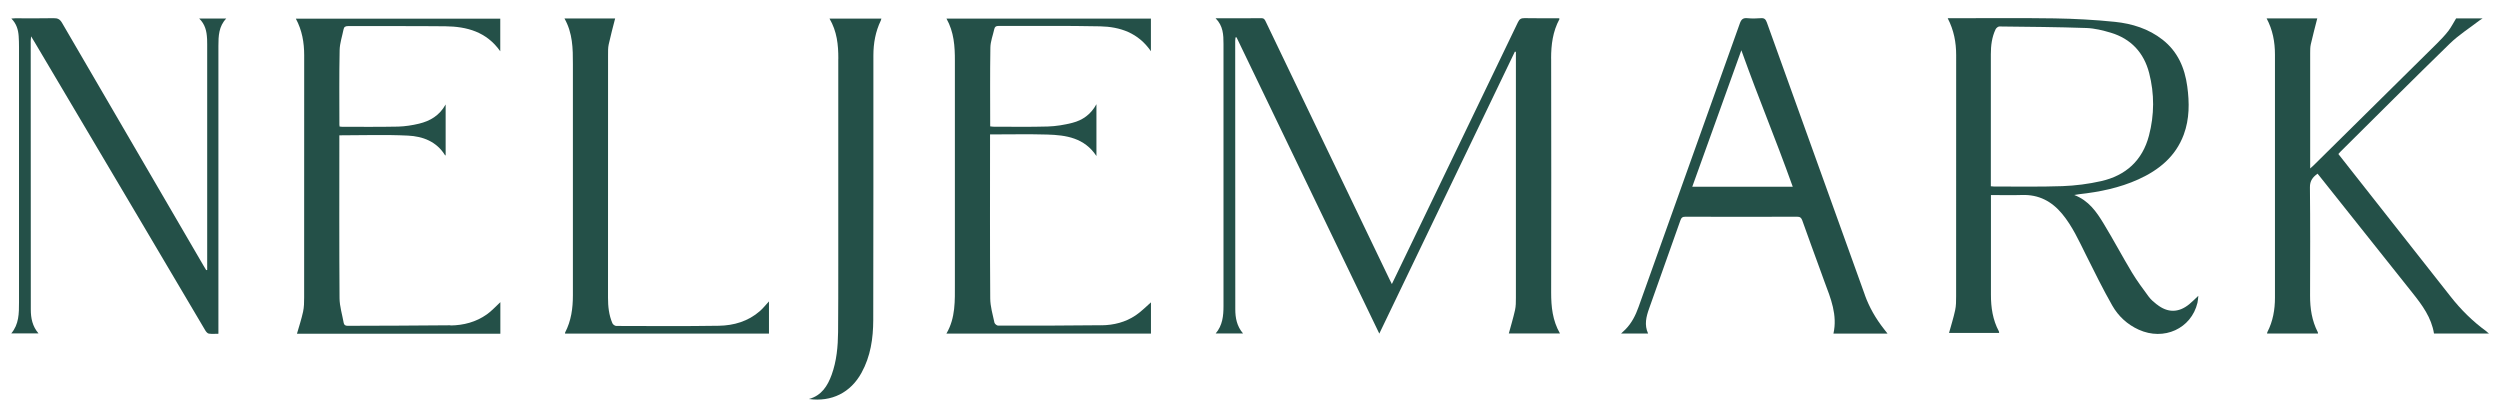 <?xml version="1.0" encoding="UTF-8" standalone="no"?>
<svg xmlns="http://www.w3.org/2000/svg" xmlns:xlink="http://www.w3.org/1999/xlink" xmlns:serif="http://www.serif.com/" width="100%" height="100%" viewBox="0 0 1280 214" version="1.1" xml:space="preserve" style="fill-rule:evenodd;clip-rule:evenodd;stroke-linejoin:round;stroke-miterlimit:2;">
    <g id="Artboard1" transform="matrix(2.444,0,0,2.444,-106.248,-84.417)">
        <rect x="43.479" y="34.545" width="523.804" height="87.328" style="fill:none;"></rect>
        <g transform="matrix(1.009,0,0,1.009,-3.368,-0.274)">
            <path d="M368.47,46.65C368.47,43.78 368.82,41.04 370.2,38.48C370.22,38.45 370.17,38.38 370.14,38.29C367.75,38.29 365.35,38.32 362.94,38.27C362.24,38.26 361.9,38.47 361.59,39.11C354.3,54.29 346.99,69.45 339.68,84.62C338.28,87.53 336.88,90.44 335.41,93.48C335.21,93.07 335.06,92.79 334.92,92.5C329.77,81.78 324.62,71.06 319.47,60.34C316.06,53.24 312.64,46.14 309.24,39.03C309.04,38.61 308.9,38.27 308.3,38.28C305.21,38.31 302.11,38.3 298.81,38.3C300.39,39.88 300.45,41.74 300.45,43.61L300.45,98.05C300.45,100.08 300.26,102.05 298.83,103.74L304.51,103.74C303.22,102.23 302.9,100.51 302.9,98.71C302.89,80.14 302.89,61.57 302.88,43.01C302.88,42.77 302.92,42.52 302.94,42.28C303.01,42.27 303.08,42.25 303.15,42.24C313.01,62.7 322.86,83.16 332.8,103.77C342.24,84.14 351.59,64.68 360.95,45.22C361.02,45.24 361.09,45.26 361.16,45.28L361.16,96.37C361.16,97.21 361.16,98.07 360.98,98.88C360.61,100.53 360.12,102.15 359.69,103.74L370.31,103.74C368.76,101.04 368.48,98.19 368.48,95.24C368.51,79.04 368.51,62.84 368.48,46.64L368.47,46.65Z" style="fill:rgb(36,80,72);fill-rule:nonzero;"></path>
        </g>
        <g transform="matrix(1.009,0,0,1.009,-3.368,-0.274)">
            <path d="M494.22,97.71C493.61,97.23 493,96.71 492.54,96.09C491.33,94.45 490.11,92.81 489.06,91.07C487.04,87.71 485.2,84.23 483.16,80.88C481.7,78.48 480.1,76.15 477.09,74.99C477.56,74.91 477.81,74.86 478.07,74.83C482.32,74.36 486.49,73.52 490.41,71.74C494.68,69.8 498.13,67 499.82,62.46C501.03,59.19 501.01,55.81 500.55,52.43C500.03,48.6 498.58,45.22 495.43,42.75C492.52,40.47 489.1,39.41 485.53,39.04C481.36,38.61 477.15,38.39 472.96,38.32C465.64,38.21 458.31,38.29 450.81,38.29C452.1,40.77 452.57,43.3 452.57,45.94C452.57,62.64 452.57,79.35 452.56,96.05C452.56,97.01 452.56,97.99 452.36,98.91C452.02,100.5 451.52,102.06 451.09,103.63L461.49,103.63C461.47,103.47 461.48,103.38 461.44,103.3C460.16,100.91 459.78,98.33 459.79,95.66C459.81,89.15 459.79,82.64 459.79,76.14L459.79,75C462.02,75 464.15,75.06 466.27,74.99C469.73,74.88 472.41,76.3 474.57,78.9C476.7,81.47 478.05,84.48 479.52,87.43C481.29,90.96 483.03,94.52 484.98,97.94C486.24,100.15 488.1,101.88 490.49,102.96C495.71,105.32 501.39,102.73 502.67,97.37C502.78,96.92 502.79,96.44 502.85,95.92C502.15,96.58 501.58,97.16 500.96,97.67C498.75,99.47 496.47,99.48 494.24,97.71L494.22,97.71ZM460.34,73.22C460.19,73.22 460.05,73.2 459.77,73.18L459.77,45.76C459.77,43.97 459.98,42.23 460.75,40.6C460.88,40.32 461.28,39.99 461.55,40C467.58,40.07 473.62,40.11 479.64,40.32C481.32,40.38 483.03,40.81 484.66,41.29C488.88,42.56 491.54,45.43 492.64,49.67C493.75,53.99 493.73,58.35 492.6,62.66C491.25,67.82 487.79,70.95 482.67,72.11C480.05,72.7 477.34,73.05 474.66,73.15C469.89,73.32 465.12,73.22 460.34,73.23L460.34,73.22Z" style="fill:rgb(36,80,72);fill-rule:nonzero;"></path>
        </g>
        <g transform="matrix(1.009,0,0,1.009,-3.368,-0.274)">
            <path d="M562.72,103.34C559.85,101.27 557.37,98.81 555.19,96.03C548.45,87.44 541.68,78.87 534.92,70.29C533.92,69.02 532.92,67.76 531.92,66.48C532.1,66.28 532.21,66.15 532.34,66.02C539.91,58.52 547.43,50.98 555.07,43.55C556.92,41.75 559.16,40.34 561.22,38.75C561.39,38.62 561.58,38.51 561.86,38.33L556.37,38.33C555.78,39.29 555.34,40.18 554.75,40.94C554.04,41.86 553.22,42.71 552.39,43.54C543.86,51.99 535.31,60.42 526.77,68.85C526.59,69.03 526.39,69.19 526.07,69.48L526.07,45.49C526.07,44.89 526.07,44.28 526.2,43.7C526.61,41.9 527.09,40.12 527.54,38.33L517.03,38.33C518.3,40.72 518.76,43.23 518.76,45.84L518.76,96.31C518.76,98.8 518.34,101.2 517.19,103.44C517.14,103.53 517.14,103.65 517.11,103.76L527.7,103.76C527.68,103.64 527.7,103.54 527.65,103.47C526.43,101.09 526.04,98.55 526.05,95.9C526.07,88.4 526.1,80.9 526.02,73.41C526,72.02 526.62,71.28 527.6,70.56C527.77,70.77 527.93,70.96 528.08,71.15C534.49,79.2 540.88,87.26 547.3,95.3C549.33,97.84 551.25,100.44 551.78,103.76L563.2,103.76C562.95,103.56 562.82,103.44 562.69,103.35L562.72,103.34Z" style="fill:rgb(36,80,72);fill-rule:nonzero;"></path>
        </g>
        <g transform="matrix(1.009,0,0,1.009,-3.368,-0.274)">
            <path d="M89.42,42.53C89.44,42.92 89.44,43.31 89.44,43.7L89.44,90.55C89.37,90.57 89.31,90.58 89.24,90.59C89.06,90.29 88.86,89.98 88.69,89.68C78.89,72.88 69.09,56.08 59.31,39.26C58.87,38.5 58.41,38.26 57.55,38.28C54.91,38.34 52.27,38.3 49.62,38.3C49.37,38.3 49.12,38.33 48.78,38.35C49.85,39.43 50.21,40.68 50.3,42.02C50.35,42.77 50.37,43.52 50.37,44.27L50.37,97.27C50.37,99.55 50.37,101.83 48.76,103.73L54.42,103.73C53.14,102.24 52.82,100.55 52.82,98.78C52.81,80.18 52.8,61.59 52.8,42.99C52.8,42.75 52.84,42.5 52.88,42.05C53.19,42.56 53.4,42.89 53.59,43.22C61.02,55.75 68.45,68.28 75.87,80.82C80.27,88.25 84.65,95.69 89.05,103.11C89.21,103.38 89.5,103.73 89.77,103.77C90.4,103.87 91.06,103.8 91.77,103.8L91.77,44.03C91.77,41.99 91.84,39.96 93.4,38.35L87.78,38.35C89.02,39.55 89.34,40.99 89.41,42.52L89.42,42.53Z" style="fill:rgb(36,80,72);fill-rule:nonzero;"></path>
        </g>
        <g transform="matrix(1.009,0,0,1.009,-3.368,-0.274)">
            <path d="M139.95,102.04C132.83,102.13 125.72,102.11 118.6,102.15C118.12,102.15 117.86,101.97 117.78,101.53C117.48,99.83 116.94,98.13 116.92,96.43C116.84,85.42 116.88,74.42 116.88,63.41L116.88,62.6C121.72,62.6 126.44,62.43 131.13,62.66C134.21,62.81 137.08,63.88 138.84,66.76C138.85,66.78 138.94,66.76 138.95,66.76L138.95,56.19C137.66,58.52 135.7,59.63 133.43,60.18C132.01,60.52 130.53,60.75 129.08,60.79C125.21,60.87 121.33,60.83 117.46,60.83C117.29,60.83 117.12,60.8 116.93,60.78C116.91,60.61 116.89,60.49 116.89,60.38C116.89,55.22 116.83,50.06 116.94,44.91C116.97,43.47 117.47,42.04 117.75,40.61C117.85,40.08 118.14,39.92 118.69,39.92C125.42,39.94 132.14,39.89 138.87,39.96C143.35,40.01 147.43,41.09 150.29,45.15L150.29,38.38L107.85,38.38C109.15,40.8 109.58,43.34 109.58,45.98C109.58,62.74 109.58,79.51 109.57,96.27C109.57,97.26 109.56,98.26 109.35,99.22C109.01,100.78 108.51,102.3 108.08,103.79L150.31,103.79L150.31,97.24C149.35,98.12 148.51,99.07 147.5,99.78C145.26,101.37 142.66,102.05 139.95,102.08L139.95,102.04Z" style="fill:rgb(36,80,72);fill-rule:nonzero;"></path>
        </g>
        <g transform="matrix(1.009,0,0,1.009,-3.368,-0.274)">
            <path d="M275.18,102.03C268,102.12 260.83,102.12 253.65,102.11C253.39,102.11 252.94,101.74 252.89,101.48C252.54,99.82 252.03,98.14 252.02,96.47C251.94,85.43 251.98,74.4 251.98,63.36L251.98,62.41L252.68,62.41C256.4,62.41 260.13,62.33 263.85,62.44C267.78,62.55 271.59,63.13 274.07,66.9L274.07,56.14C272.89,58.3 271.16,59.47 269.09,60C267.42,60.43 265.67,60.72 263.95,60.77C260.2,60.88 256.44,60.81 252.69,60.81C252.46,60.81 252.24,60.76 252.01,60.74C252.01,55.24 251.96,49.82 252.05,44.39C252.07,43.1 252.58,41.82 252.86,40.54C252.97,40.06 253.22,39.88 253.74,39.89C260.77,39.92 267.8,39.82 274.82,39.97C278.97,40.06 282.75,41.31 285.38,45.14L285.38,38.36L242.93,38.36C244.5,41.16 244.69,44.12 244.68,47.15C244.66,62.56 244.66,77.98 244.68,93.39C244.68,96.93 244.84,100.48 242.92,103.77L285.39,103.77L285.39,97.28C284.35,98.18 283.36,99.22 282.18,100C280.09,101.4 277.67,102.01 275.18,102.04L275.18,102.03Z" style="fill:rgb(36,80,72);fill-rule:nonzero;"></path>
        </g>
        <g transform="matrix(1.009,0,0,1.009,-3.368,-0.274)">
            <path d="M433.61,95.73C426.83,76.88 420.04,58.03 413.27,39.18C413.03,38.52 412.75,38.21 412.01,38.28C411.09,38.36 410.14,38.37 409.22,38.28C408.31,38.19 407.95,38.53 407.65,39.38C400.66,59.01 393.64,78.63 386.62,98.26C386.01,99.97 385.21,101.57 383.92,102.88C383.64,103.16 383.34,103.42 382.99,103.76L388.61,103.76C387.78,101.95 388.22,100.24 388.82,98.56C390.97,92.46 393.16,86.37 395.31,80.27C395.51,79.7 395.75,79.49 396.38,79.5C404.1,79.53 411.82,79.53 419.54,79.5C420.17,79.5 420.42,79.71 420.62,80.27C421.81,83.63 423.04,86.97 424.26,90.32C424.59,91.22 424.9,92.12 425.24,93.02C426.54,96.47 427.95,99.9 427.09,103.77L438.32,103.77C438.02,103.39 437.81,103.11 437.59,102.83C435.89,100.67 434.53,98.32 433.6,95.73L433.61,95.73ZM397.78,73.27C401.67,62.35 404.02,56.04 407.97,44.94C411.94,56 414.7,62.3 418.64,73.27L397.78,73.27Z" style="fill:rgb(36,80,72);fill-rule:nonzero;"></path>
        </g>
        <g transform="matrix(1.009,0,0,1.009,-3.368,-0.274)">
            <path d="M195.65,102.14C188.56,102.25 181.47,102.2 174.38,102.18C174.1,102.18 173.68,101.88 173.57,101.61C172.85,99.93 172.66,98.15 172.66,96.33C172.66,79.53 172.66,62.74 172.67,45.94C172.67,45.19 172.65,44.42 172.81,43.7C173.2,41.9 173.69,40.12 174.14,38.34L163.62,38.34C165.33,41.36 165.38,44.58 165.37,47.84C165.35,63.83 165.35,79.82 165.37,95.8C165.37,98.51 165.02,101.12 163.75,103.55C163.72,103.61 163.75,103.7 163.75,103.77L206.08,103.77L206.08,97.08C205.42,97.79 204.87,98.5 204.21,99.08C201.77,101.22 198.8,102.09 195.65,102.14Z" style="fill:rgb(36,80,72);fill-rule:nonzero;"></path>
        </g>
        <g transform="matrix(1.009,0,0,1.009,-3.368,-0.274)">
            <path d="M220.47,46.69C220.45,60.99 220.47,75.3 220.47,89.6C220.47,94.22 220.47,98.84 220.43,103.45C220.4,106.46 220.13,109.44 219.1,112.3C218.25,114.63 217.01,116.63 214.37,117.35C219.1,117.99 223.02,116.03 225.29,111.91C227.17,108.51 227.72,104.77 227.73,100.97C227.77,82.65 227.76,64.33 227.76,46C227.76,43.48 228.2,41.05 229.3,38.77C229.36,38.64 229.38,38.5 229.42,38.37L218.65,38.37C220.2,41.01 220.49,43.81 220.48,46.69L220.47,46.69Z" style="fill:rgb(36,80,72);fill-rule:nonzero;"></path>
        </g>
    </g>
</svg>
